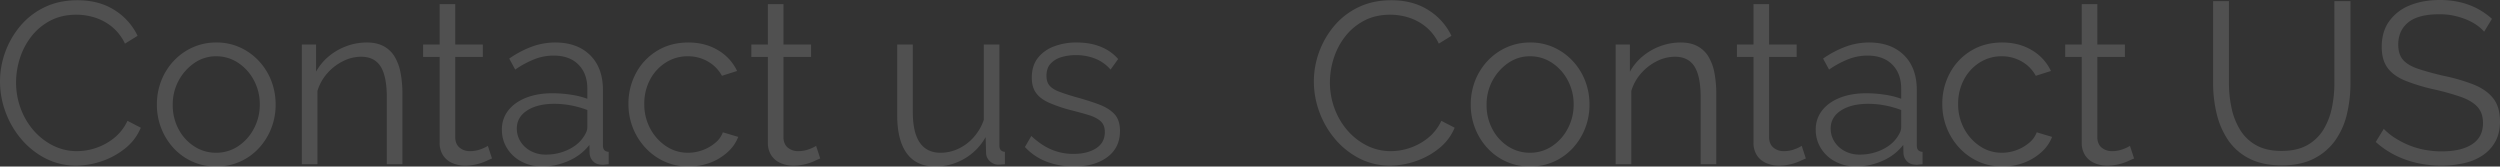 <svg xmlns="http://www.w3.org/2000/svg" width="2661.713" height="177.301" viewBox="0 0 2661.713 177.301">
  <rect x="0" y="0" width="2661.713" height="177.301" fill="#333333" stroke="none"/>
  <path id="contact_dec01" d="M10.271-88.039a91.412,91.412,0,0,1,5.5-31.18A91.6,91.6,0,0,1,31.792-147.1a77,77,0,0,1,25.923-20.053q15.407-7.459,34.971-7.459,23.233,0,39.74,10.638a65.092,65.092,0,0,1,24.333,27.268l-13.45,8.315a51.388,51.388,0,0,0-14.184-18.219,55.484,55.484,0,0,0-18.219-9.66,65.769,65.769,0,0,0-19.2-2.935q-15.651,0-27.634,6.236A61.529,61.529,0,0,0,43.9-136.338a74.063,74.063,0,0,0-12.35,23.233A84.061,84.061,0,0,0,27.39-87.061a78.925,78.925,0,0,0,4.891,27.634A75.071,75.071,0,0,0,45.976-36.072a67.291,67.291,0,0,0,20.665,16.14,56.4,56.4,0,0,0,25.8,5.992,63.216,63.216,0,0,0,20.053-3.424,62.48,62.48,0,0,0,19.2-10.516A51.182,51.182,0,0,0,146-46.22l14.184,7.337a54.911,54.911,0,0,1-16.63,22.01A80.717,80.717,0,0,1,118.486-3.179,84.5,84.5,0,0,1,91.463,1.467a70.351,70.351,0,0,1-32.77-7.7,84.084,84.084,0,0,1-25.8-20.542A94.587,94.587,0,0,1,16.14-55.636,93.554,93.554,0,0,1,10.271-88.039ZM240.4,2.446a60.659,60.659,0,0,1-25.311-5.258,61.26,61.26,0,0,1-20.053-14.429,66.695,66.695,0,0,1-13.084-21.032A68.1,68.1,0,0,1,177.3-63.339a69.439,69.439,0,0,1,4.646-25.556,65.589,65.589,0,0,1,13.206-21.032,62.627,62.627,0,0,1,20.176-14.429,60.659,60.659,0,0,1,25.311-5.258,59.828,59.828,0,0,1,25.189,5.258,63.015,63.015,0,0,1,20.053,14.429,65.589,65.589,0,0,1,13.206,21.032,69.439,69.439,0,0,1,4.646,25.556,68.1,68.1,0,0,1-4.646,25.067A66.695,66.695,0,0,1,286-17.241,61.26,61.26,0,0,1,265.951-2.812,61.254,61.254,0,0,1,240.4,2.446Zm-46.22-65.54a53.669,53.669,0,0,0,6.236,25.8,48.567,48.567,0,0,0,16.752,18.341A42.242,42.242,0,0,0,240.4-12.228a41.692,41.692,0,0,0,23.233-6.847A50.032,50.032,0,0,0,280.5-37.783a53.751,53.751,0,0,0,6.358-25.8A53.541,53.541,0,0,0,280.5-89.506a50.28,50.28,0,0,0-16.874-18.586A41.692,41.692,0,0,0,240.4-114.94a40.092,40.092,0,0,0-23.11,7.092A53.085,53.085,0,0,0,200.533-89.14,53.34,53.34,0,0,0,194.175-63.095ZM438.728,0H422.1V-71.165q0-22.5-6.6-32.892t-20.787-10.393a42.8,42.8,0,0,0-19.32,4.769,54.833,54.833,0,0,0-16.752,12.961,49.772,49.772,0,0,0-10.393,18.708V0h-16.63V-127.412h15.162v28.857a57.148,57.148,0,0,1,13.45-16.263A63.566,63.566,0,0,1,379.057-125.7a61.92,61.92,0,0,1,21.765-3.913q10.516,0,17.852,3.913a30.179,30.179,0,0,1,11.739,11.127,52,52,0,0,1,6.358,17.363,119.932,119.932,0,0,1,1.956,22.621ZM534.1-6.114q-1.956.734-6.114,2.69A55.107,55.107,0,0,1,517.963,0a52.34,52.34,0,0,1-12.717,1.467,33.287,33.287,0,0,1-13.328-2.69,22.192,22.192,0,0,1-9.9-8.193,23.931,23.931,0,0,1-3.668-13.573v-91.218H460.738v-13.206h17.608v-43.041h16.63v43.041h29.346v13.206H494.975v86.572q.489,6.847,5.013,10.271a16.76,16.76,0,0,0,10.393,3.424,32.373,32.373,0,0,0,12.472-2.323,37.675,37.675,0,0,0,6.847-3.3Zm10.516-30.569a32.361,32.361,0,0,1,6.847-20.665q6.848-8.682,18.953-13.45t28-4.769A133.468,133.468,0,0,1,617.74-74.1a86.659,86.659,0,0,1,17.852,4.4v-10.76q0-16.14-9.538-25.678t-26.412-9.538a56.022,56.022,0,0,0-20.176,3.791A101.462,101.462,0,0,0,558.8-100.756l-6.358-11.739A107.333,107.333,0,0,1,576.9-125.333a72.209,72.209,0,0,1,24.455-4.28q23.477,0,37.172,13.45t13.695,37.172v58.937q0,3.424,1.467,5.013a6.8,6.8,0,0,0,4.646,1.834V0q-2.69.245-4.646.489a8.624,8.624,0,0,1-2.935,0q-6.114-.245-9.293-3.913a12.986,12.986,0,0,1-3.424-7.826l-.245-9.293a56.079,56.079,0,0,1-22.254,17A68.942,68.942,0,0,1,587.66,2.446a46.457,46.457,0,0,1-22.132-5.258A39.3,39.3,0,0,1,550.122-17,36.786,36.786,0,0,1,544.619-36.683ZM629.968-26.9a33.669,33.669,0,0,0,4.157-6.6,13.723,13.723,0,0,0,1.467-5.625V-57.714a101.932,101.932,0,0,0-17.241-4.891,95.221,95.221,0,0,0-17.975-1.712q-17.852,0-28.857,7.092t-11,19.32a25.855,25.855,0,0,0,3.668,13.328,28.434,28.434,0,0,0,10.76,10.271,33.058,33.058,0,0,0,16.63,4.035,54.2,54.2,0,0,0,22.377-4.647Q624.343-19.564,629.968-26.9ZM743.441,2.446a61.254,61.254,0,0,1-25.556-5.258,63.13,63.13,0,0,1-20.3-14.551,67.358,67.358,0,0,1-13.45-21.276,68.146,68.146,0,0,1-4.769-25.433,68.256,68.256,0,0,1,8.07-33.015,61.694,61.694,0,0,1,22.5-23.722q14.429-8.8,33.259-8.8,17.852,0,31.547,8.193a50.625,50.625,0,0,1,20.3,22.132L778.9-94.153a38.744,38.744,0,0,0-15.04-15.285,42.469,42.469,0,0,0-21.4-5.5,42.816,42.816,0,0,0-23.233,6.6,47.844,47.844,0,0,0-16.752,18.1,53.983,53.983,0,0,0-6.236,26.167A54.041,54.041,0,0,0,702.6-37.906,51.3,51.3,0,0,0,719.474-19.2a41.164,41.164,0,0,0,23.233,6.97,44.621,44.621,0,0,0,16.018-2.935,44.153,44.153,0,0,0,13.45-7.948,25.144,25.144,0,0,0,7.7-10.883L796.264-29.1a41.941,41.941,0,0,1-11.372,16.263A57.883,57.883,0,0,1,766.306-1.59,63.936,63.936,0,0,1,743.441,2.446ZM883.569-6.114q-1.956.734-6.114,2.69A55.107,55.107,0,0,1,867.429,0a52.34,52.34,0,0,1-12.717,1.467,33.287,33.287,0,0,1-13.328-2.69,22.192,22.192,0,0,1-9.9-8.193,23.931,23.931,0,0,1-3.668-13.573v-91.218H810.2v-13.206h17.608v-43.041h16.63v43.041h29.346v13.206H844.441v86.572q.489,6.847,5.013,10.271a16.76,16.76,0,0,0,10.393,3.424,32.373,32.373,0,0,0,12.472-2.323,37.673,37.673,0,0,0,6.847-3.3Zm81.925-46.465v-74.833h16.63v71.9q0,21.765,7.459,32.526t22.132,10.76a44.339,44.339,0,0,0,18.953-4.28,50.02,50.02,0,0,0,16.263-12.228,54.239,54.239,0,0,0,10.76-18.464v-80.213h16.63V-20.053q0,3.424,1.467,5.013a6.477,6.477,0,0,0,4.4,1.834V0q-2.935.245-4.646.367t-3.179.122a13.8,13.8,0,0,1-8.437-3.913,12.009,12.009,0,0,1-3.791-8.315l-.489-17.119a60.66,60.66,0,0,1-22.621,22.988,60.513,60.513,0,0,1-30.936,8.315q-20.053,0-30.325-13.94T965.495-52.579ZM1153.8,2.446a80.91,80.91,0,0,1-29.1-5.136,61.069,61.069,0,0,1-23.233-15.651l6.848-11.739q10.76,10.027,21.643,14.551A59.6,59.6,0,0,0,1153.067-11q14.918,0,24.211-5.992t9.293-17.241q0-7.581-4.524-11.616t-12.961-6.6q-8.437-2.568-20.176-5.5a155.741,155.741,0,0,1-22.132-7.7q-8.926-4.035-13.45-10.271T1108.8-92.2q0-12.472,6.236-20.665a38.722,38.722,0,0,1,17.119-12.472,66,66,0,0,1,24.333-4.28q14.673,0,25.923,4.646a47.384,47.384,0,0,1,18.341,12.961l-8.07,11.249a42.411,42.411,0,0,0-16.263-11.616,55.518,55.518,0,0,0-20.909-3.791,52.771,52.771,0,0,0-14.918,2.079,25.533,25.533,0,0,0-11.616,6.847q-4.524,4.769-4.524,13.084,0,6.847,3.424,10.638t10.271,6.358q6.847,2.568,16.874,5.5,14.429,3.913,25.189,7.948t16.63,10.393q5.869,6.358,5.869,17.852,0,17.852-13.45,27.879T1153.8,2.446Zm255.313-90.485a91.411,91.411,0,0,1,5.5-31.18,91.6,91.6,0,0,1,16.018-27.879,77,77,0,0,1,25.923-20.053q15.407-7.459,34.971-7.459,23.233,0,39.74,10.638a65.092,65.092,0,0,1,24.333,27.268l-13.45,8.315a51.389,51.389,0,0,0-14.184-18.219,55.483,55.483,0,0,0-18.219-9.66,65.768,65.768,0,0,0-19.2-2.935q-15.651,0-27.634,6.236a61.529,61.529,0,0,0-20.176,16.63,74.063,74.063,0,0,0-12.35,23.233,84.061,84.061,0,0,0-4.157,26.045,78.924,78.924,0,0,0,4.891,27.634,75.07,75.07,0,0,0,13.695,23.355,67.291,67.291,0,0,0,20.665,16.14,56.4,56.4,0,0,0,25.8,5.992,63.217,63.217,0,0,0,20.053-3.424,62.479,62.479,0,0,0,19.2-10.516A51.182,51.182,0,0,0,1544.84-46.22l14.184,7.337a54.911,54.911,0,0,1-16.63,22.01,80.717,80.717,0,0,1-25.067,13.695A84.5,84.5,0,0,1,1490.3,1.467a70.352,70.352,0,0,1-32.77-7.7,84.082,84.082,0,0,1-25.8-20.542,94.588,94.588,0,0,1-16.752-28.857A93.554,93.554,0,0,1,1409.113-88.039ZM1639.238,2.446a60.659,60.659,0,0,1-25.311-5.258,61.259,61.259,0,0,1-20.053-14.429,66.694,66.694,0,0,1-13.084-21.032,68.1,68.1,0,0,1-4.646-25.067,69.439,69.439,0,0,1,4.646-25.556A65.589,65.589,0,0,1,1594-109.926a62.626,62.626,0,0,1,20.176-14.429,60.658,60.658,0,0,1,25.311-5.258,59.828,59.828,0,0,1,25.189,5.258,63.013,63.013,0,0,1,20.053,14.429,65.589,65.589,0,0,1,13.206,21.032,69.439,69.439,0,0,1,4.646,25.556,68.1,68.1,0,0,1-4.646,25.067,66.7,66.7,0,0,1-13.083,21.032,61.261,61.261,0,0,1-20.053,14.429A61.254,61.254,0,0,1,1639.238,2.446Zm-46.22-65.54a53.67,53.67,0,0,0,6.236,25.8,48.566,48.566,0,0,0,16.752,18.341,42.242,42.242,0,0,0,23.233,6.725,41.691,41.691,0,0,0,23.233-6.847,50.032,50.032,0,0,0,16.874-18.708,53.751,53.751,0,0,0,6.358-25.8,53.541,53.541,0,0,0-6.358-25.923,50.28,50.28,0,0,0-16.874-18.586,41.691,41.691,0,0,0-23.233-6.847,40.092,40.092,0,0,0-23.11,7.092,53.084,53.084,0,0,0-16.752,18.708A53.34,53.34,0,0,0,1593.017-63.095ZM1837.57,0h-16.63V-71.165q0-22.5-6.6-32.892t-20.787-10.393a42.8,42.8,0,0,0-19.32,4.769,54.833,54.833,0,0,0-16.752,12.961,49.774,49.774,0,0,0-10.393,18.708V0h-16.63V-127.412h15.162v28.857a57.148,57.148,0,0,1,13.45-16.263A63.567,63.567,0,0,1,1777.9-125.7a61.92,61.92,0,0,1,21.765-3.913q10.516,0,17.852,3.913a30.178,30.178,0,0,1,11.739,11.127,52,52,0,0,1,6.358,17.363,119.93,119.93,0,0,1,1.956,22.621Zm95.375-6.114q-1.956.734-6.114,2.69A55.107,55.107,0,0,1,1916.805,0a52.34,52.34,0,0,1-12.717,1.467,33.286,33.286,0,0,1-13.328-2.69,22.192,22.192,0,0,1-9.9-8.193,23.931,23.931,0,0,1-3.668-13.573v-91.218H1859.58v-13.206h17.608v-43.041h16.63v43.041h29.346v13.206h-29.346v86.572q.489,6.847,5.013,10.271a16.76,16.76,0,0,0,10.394,3.424,32.374,32.374,0,0,0,12.472-2.323,37.675,37.675,0,0,0,6.848-3.3Zm10.516-30.569a32.361,32.361,0,0,1,6.848-20.665q6.848-8.682,18.953-13.45t28-4.769a133.468,133.468,0,0,1,19.32,1.467,86.661,86.661,0,0,1,17.852,4.4v-10.76q0-16.14-9.538-25.678t-26.412-9.538a56.021,56.021,0,0,0-20.176,3.791,101.464,101.464,0,0,0-20.665,11.127l-6.358-11.739a107.336,107.336,0,0,1,24.455-12.839,72.209,72.209,0,0,1,24.455-4.28q23.477,0,37.172,13.45t13.7,37.172v58.937q0,3.424,1.467,5.013a6.8,6.8,0,0,0,4.646,1.834V0q-2.69.245-4.646.489a8.625,8.625,0,0,1-2.935,0q-6.114-.245-9.293-3.913a12.986,12.986,0,0,1-3.424-7.826l-.245-9.293a56.078,56.078,0,0,1-22.254,17A68.943,68.943,0,0,1,1986.5,2.446a46.457,46.457,0,0,1-22.132-5.258A39.3,39.3,0,0,1,1948.964-17,36.786,36.786,0,0,1,1943.461-36.683ZM2028.81-26.9a33.669,33.669,0,0,0,4.157-6.6,13.723,13.723,0,0,0,1.467-5.625V-57.714a101.93,101.93,0,0,0-17.241-4.891,95.222,95.222,0,0,0-17.975-1.712q-17.852,0-28.857,7.092t-11,19.32a25.855,25.855,0,0,0,3.668,13.328,28.433,28.433,0,0,0,10.76,10.271,33.058,33.058,0,0,0,16.63,4.035,54.2,54.2,0,0,0,22.377-4.647Q2023.186-19.564,2028.81-26.9ZM2142.283,2.446a61.253,61.253,0,0,1-25.556-5.258,63.132,63.132,0,0,1-20.3-14.551,67.357,67.357,0,0,1-13.45-21.276,68.146,68.146,0,0,1-4.769-25.433,68.256,68.256,0,0,1,8.07-33.015,61.693,61.693,0,0,1,22.5-23.722q14.429-8.8,33.259-8.8,17.852,0,31.547,8.193a50.624,50.624,0,0,1,20.3,22.132l-16.14,5.136a38.743,38.743,0,0,0-15.04-15.285,42.47,42.47,0,0,0-21.4-5.5,42.816,42.816,0,0,0-23.232,6.6,47.845,47.845,0,0,0-16.752,18.1,53.983,53.983,0,0,0-6.236,26.167,54.041,54.041,0,0,0,6.358,26.167A51.3,51.3,0,0,0,2118.317-19.2a41.164,41.164,0,0,0,23.232,6.97,44.621,44.621,0,0,0,16.018-2.935,44.155,44.155,0,0,0,13.45-7.948,25.146,25.146,0,0,0,7.7-10.883l16.385,4.891a41.941,41.941,0,0,1-11.372,16.263A57.882,57.882,0,0,1,2165.148-1.59,63.936,63.936,0,0,1,2142.283,2.446Zm140.129-8.559q-1.957.734-6.114,2.69A55.113,55.113,0,0,1,2266.271,0a52.339,52.339,0,0,1-12.717,1.467,33.288,33.288,0,0,1-13.328-2.69,22.191,22.191,0,0,1-9.9-8.193,23.93,23.93,0,0,1-3.668-13.573v-91.218h-17.608v-13.206h17.608v-43.041h16.63v43.041h29.346v13.206h-29.346v86.572q.489,6.847,5.013,10.271a16.76,16.76,0,0,0,10.394,3.424,32.373,32.373,0,0,0,12.472-2.323,37.676,37.676,0,0,0,6.847-3.3Zm157.247,7.337q-20.543,0-34.727-7.337a59.445,59.445,0,0,1-22.5-19.687,85.825,85.825,0,0,1-12.105-28,136.654,136.654,0,0,1-3.791-32.281v-87.55h16.874v87.55a124.206,124.206,0,0,0,2.812,26.412,73.271,73.271,0,0,0,9.171,23.233,46.207,46.207,0,0,0,17.119,16.263q10.76,5.992,26.9,5.992,16.629,0,27.512-6.236a46.89,46.89,0,0,0,17.119-16.507,72.983,72.983,0,0,0,8.926-23.11,126.659,126.659,0,0,0,2.69-26.045v-87.55h17.119v87.55a138.672,138.672,0,0,1-3.913,33.259,79.246,79.246,0,0,1-12.594,27.879,62.292,62.292,0,0,1-22.621,19.075Q2459.712,1.223,2439.659,1.223Zm215.451-142.33a44.659,44.659,0,0,0-8.559-7.459,58.3,58.3,0,0,0-11-5.747,78.976,78.976,0,0,0-13.083-3.913,71.714,71.714,0,0,0-14.8-1.467q-22.744,0-33.381,8.682t-10.638,23.6q0,10.271,5.013,16.14t15.774,9.538q10.76,3.668,27.39,7.581a195.361,195.361,0,0,1,32.036,9.293q13.451,5.38,20.787,14.551t7.336,24.822q0,11.983-4.646,20.787a41.429,41.429,0,0,1-12.961,14.673,57.8,57.8,0,0,1-19.809,8.682,105.919,105.919,0,0,1-25.189,2.812,115.869,115.869,0,0,1-25.8-2.812,103.3,103.3,0,0,1-23.355-8.315,92.867,92.867,0,0,1-20.542-14.062l8.559-13.94a63.574,63.574,0,0,0,11.127,9.171,92.619,92.619,0,0,0,14.429,7.7,85.554,85.554,0,0,0,17.119,5.258,96.421,96.421,0,0,0,18.953,1.834q20.787,0,32.4-7.581t11.616-22.5q0-10.76-5.869-17.241T2630.41-71.654a264.779,264.779,0,0,0-28.857-8.07,197.514,197.514,0,0,1-30.569-9.293q-12.472-5.136-18.708-13.573t-6.236-22.377q0-16.14,7.948-27.268a49.182,49.182,0,0,1,21.887-16.874q13.939-5.747,32.036-5.747a93.58,93.58,0,0,1,21.4,2.323,77.958,77.958,0,0,1,18.341,6.725,76.256,76.256,0,0,1,15.774,11Z" transform="translate(-10.271 174.855)" fill="#fff" opacity="0.141"/>
</svg>

